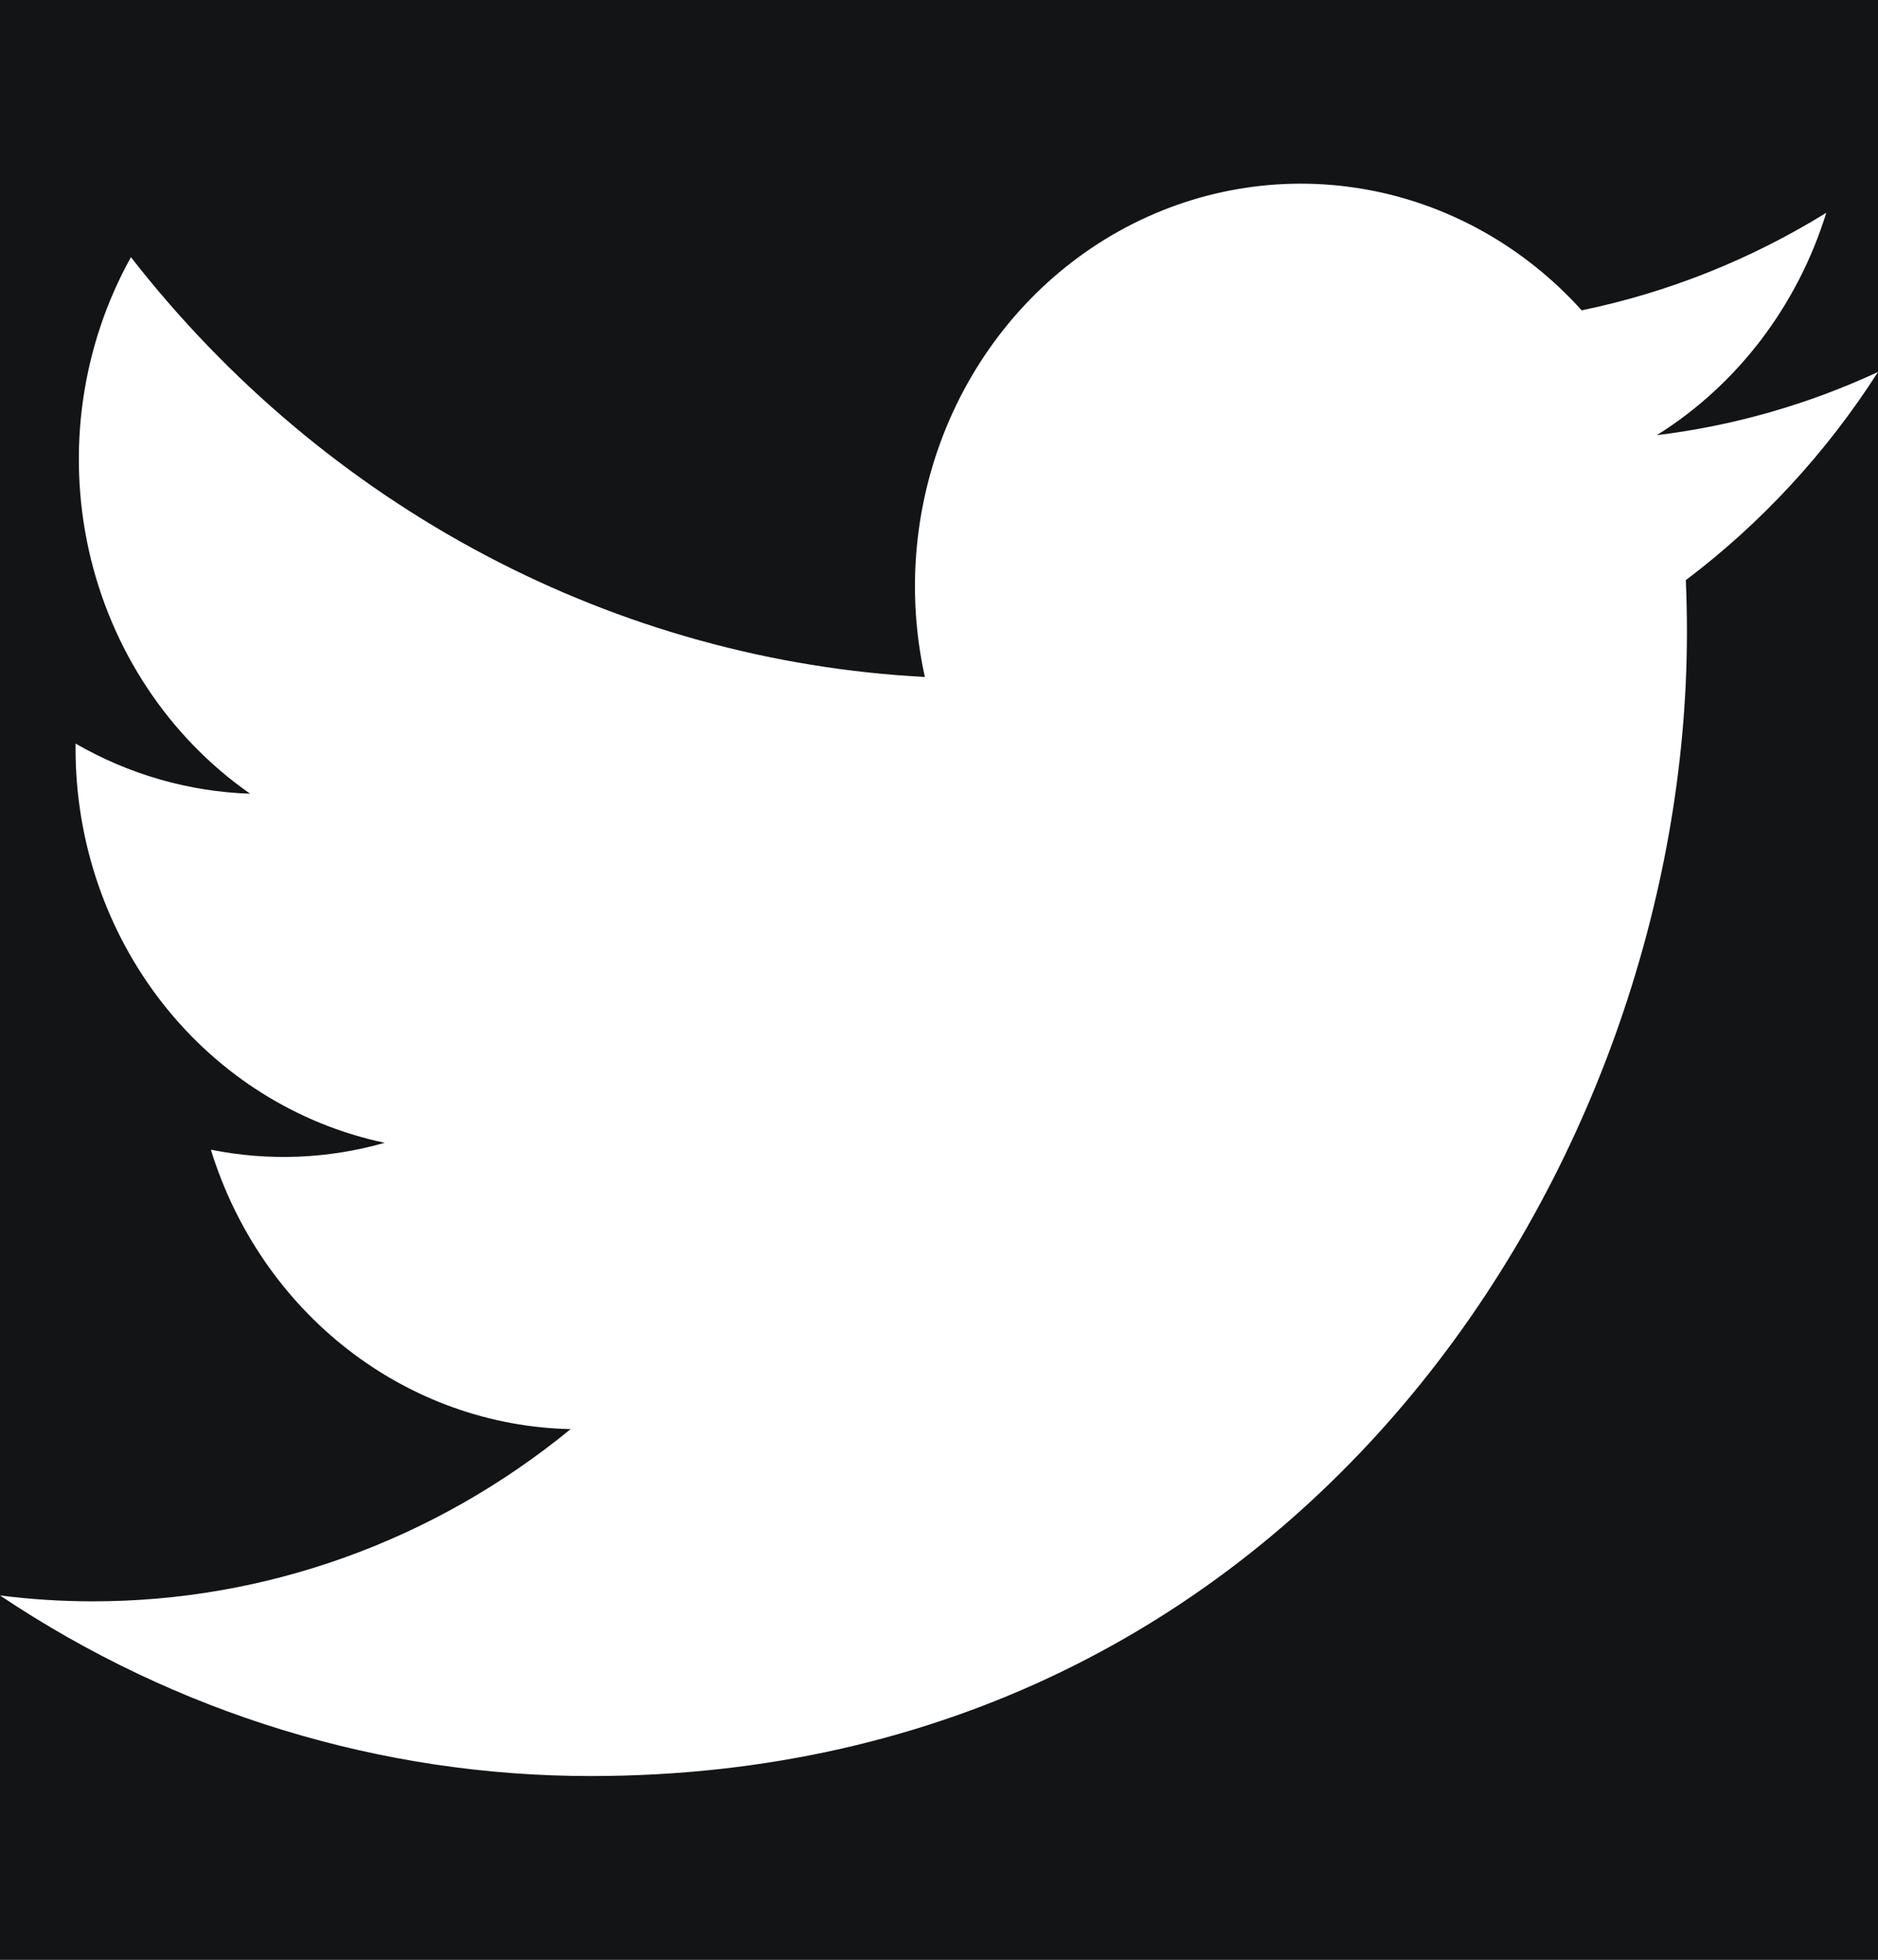 <svg width="46" height="48" viewBox="0 0 46 48" fill="none" xmlns="http://www.w3.org/2000/svg">
<rect x="0" y="0" width="46" height="48" fill="#808080" stroke="none"/>
<g clip-path="url(#clip0_289_7506)">
<rect width="46" height="48" fill="#131416"/>
<path d="M14.471 43.5C31.825 43.5 41.32 28.494 41.32 15.484C41.32 15.062 41.311 14.631 41.293 14.209C43.14 12.815 44.734 11.089 46 9.111C44.28 9.909 42.453 10.431 40.583 10.658C42.553 9.426 44.027 7.491 44.733 5.212C42.881 6.357 40.855 7.165 38.742 7.601C37.319 6.023 35.437 4.978 33.388 4.628C31.338 4.278 29.235 4.642 27.404 5.664C25.573 6.686 24.115 8.31 23.256 10.283C22.398 12.256 22.186 14.469 22.654 16.581C18.903 16.384 15.233 15.367 11.883 13.596C8.533 11.825 5.577 9.339 3.207 6.299C2.002 8.467 1.633 11.031 2.175 13.472C2.718 15.913 4.131 18.047 6.126 19.44C4.628 19.39 3.162 18.97 1.851 18.212V18.334C1.849 20.608 2.603 22.813 3.983 24.574C5.364 26.334 7.286 27.541 9.423 27.99C8.035 28.386 6.578 28.444 5.165 28.159C5.768 30.115 6.941 31.826 8.521 33.053C10.101 34.28 12.008 34.961 13.977 35.003C10.634 37.742 6.505 39.228 2.255 39.221C1.501 39.22 0.748 39.172 0 39.077C4.318 41.968 9.341 43.503 14.471 43.5Z" fill="white"/>
</g>
<defs>
<clipPath id="clip0_289_7506">
<rect width="46" height="48" fill="white"/>
</clipPath>
</defs>
</svg>
